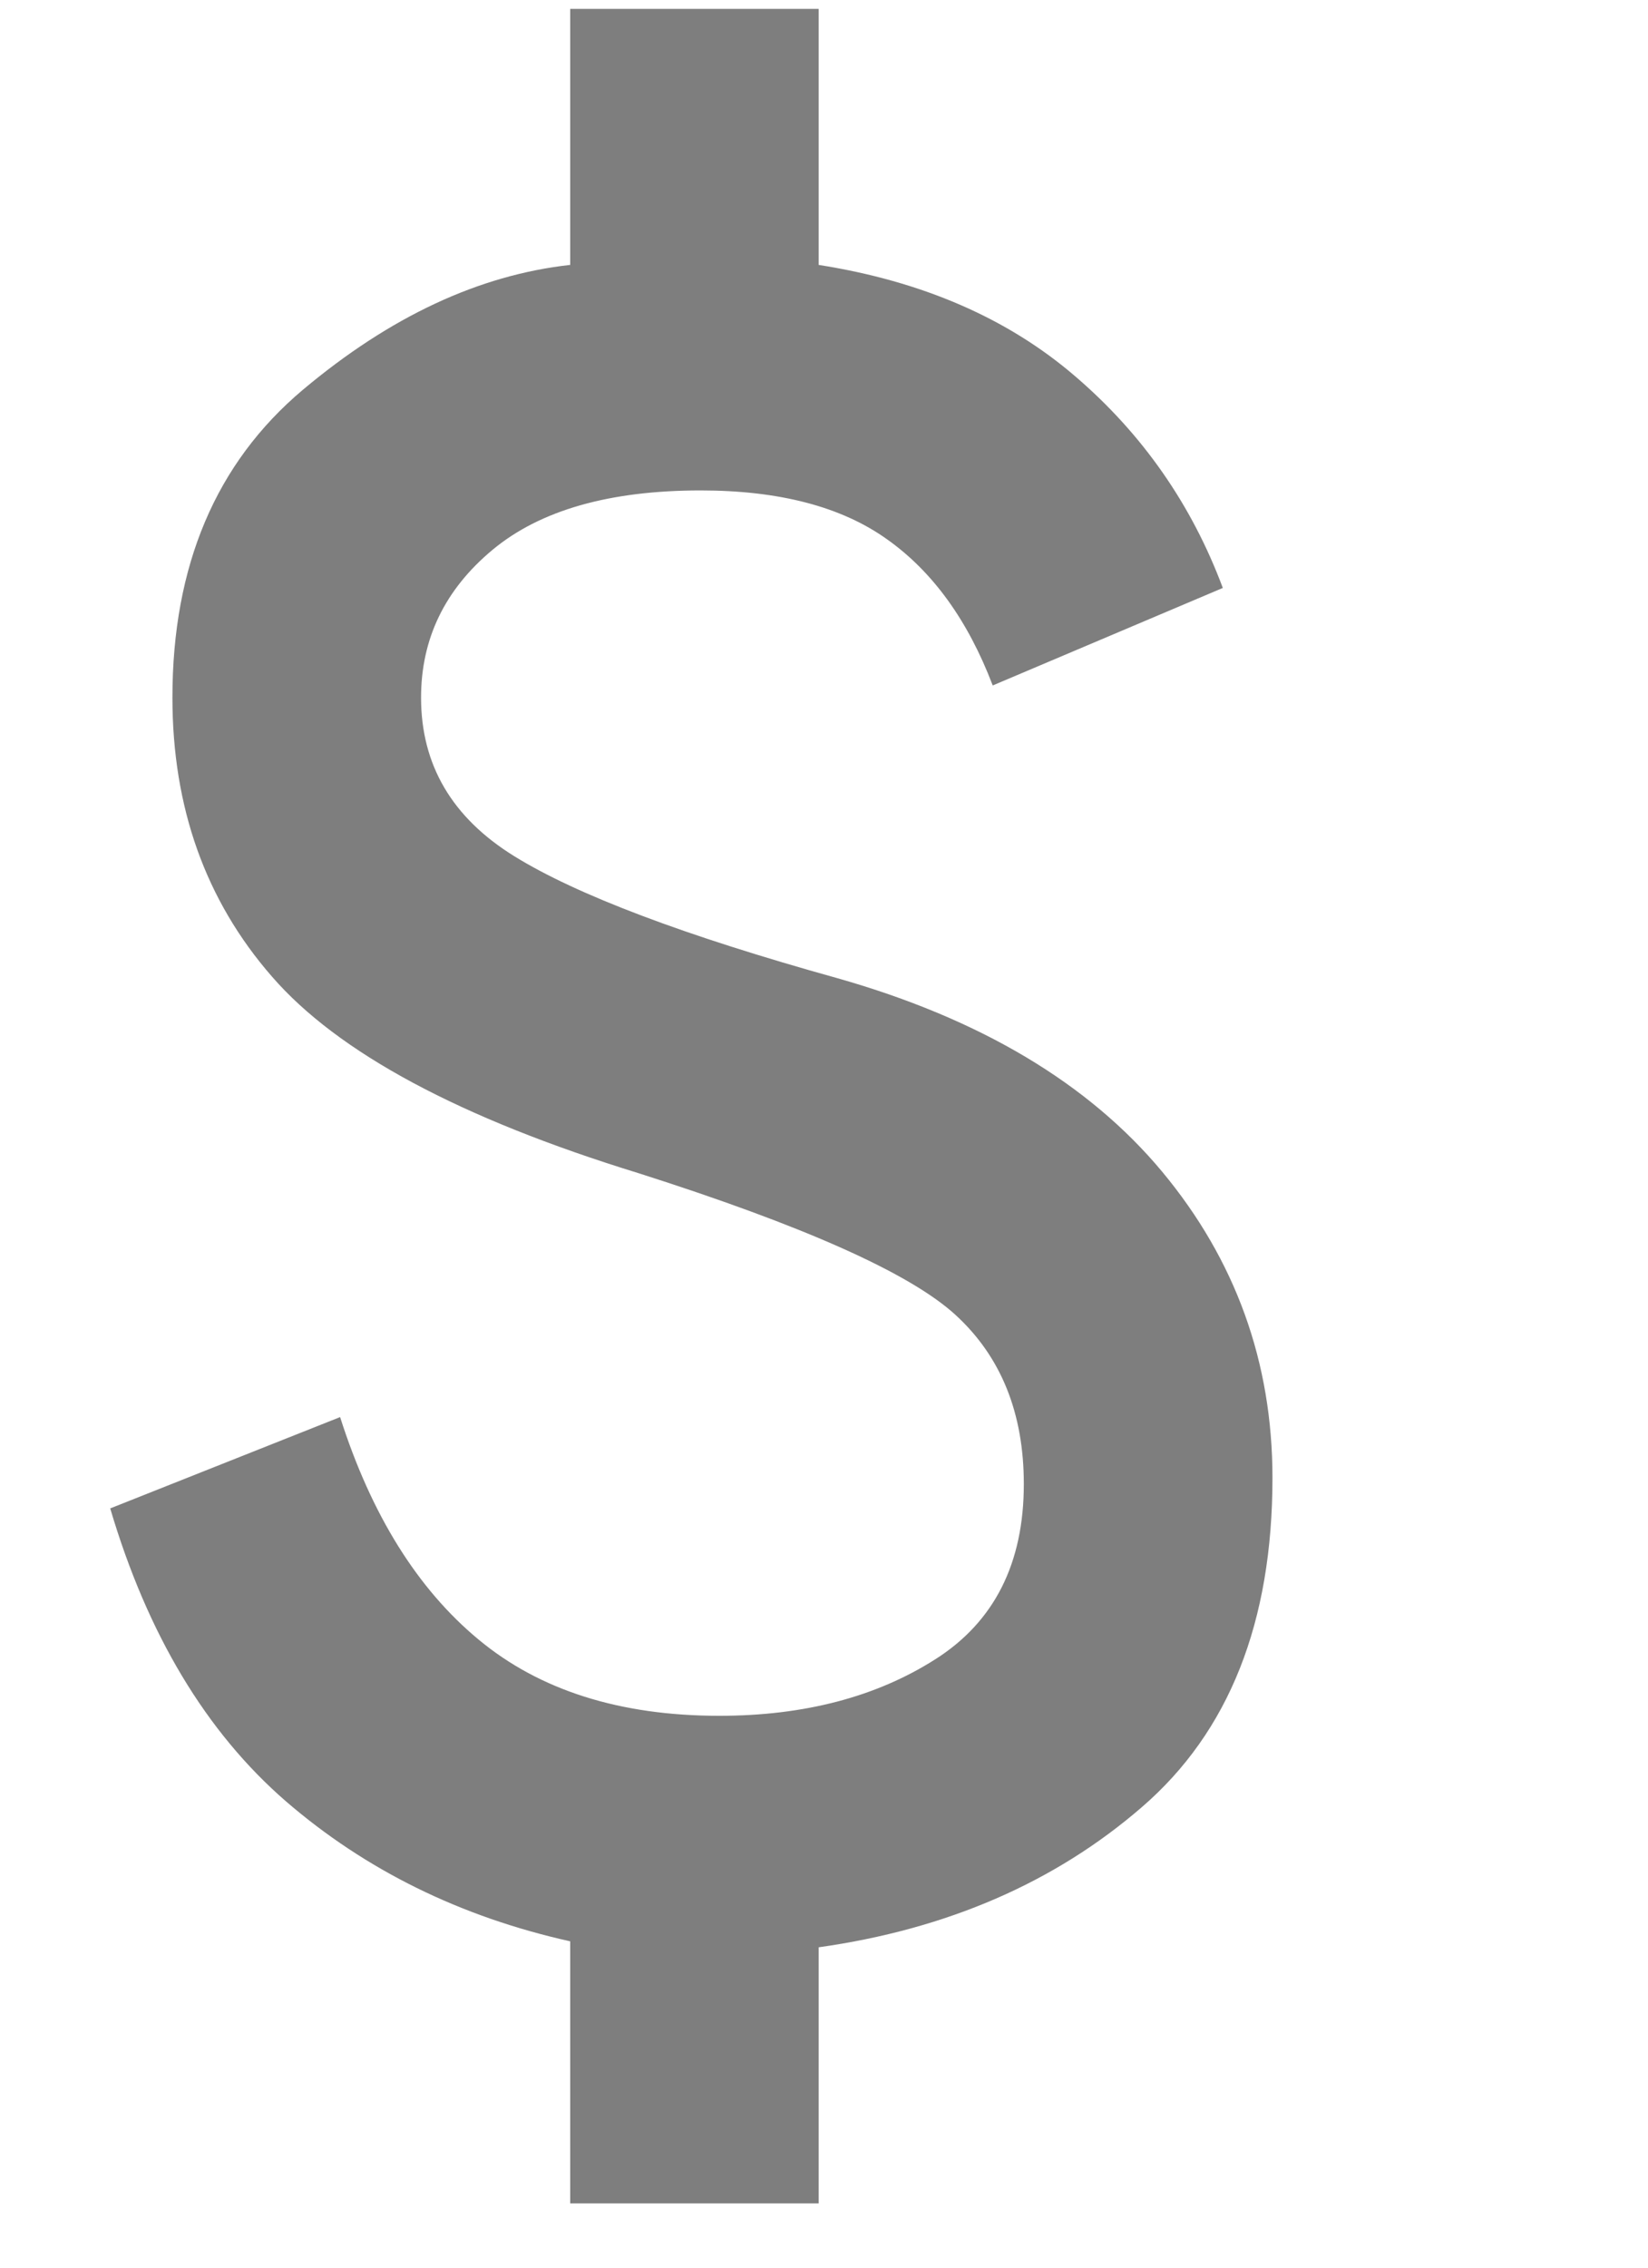 <svg width="8" height="11" viewBox="0 0 8 11" fill="none" xmlns="http://www.w3.org/2000/svg">
<g clip-path="url(#clip0_1782_26855)">
<path d="M2.768 10.688V9.417C2.235 9.298 1.775 9.072 1.387 8.737C1 8.401 0.716 7.928 0.535 7.317L1.651 6.874C1.802 7.347 2.026 7.707 2.323 7.953C2.619 8.199 3.009 8.323 3.492 8.323C3.904 8.323 4.254 8.231 4.54 8.049C4.827 7.867 4.97 7.583 4.97 7.199C4.97 6.854 4.859 6.58 4.638 6.378C4.417 6.176 3.904 5.947 3.1 5.691C2.235 5.425 1.641 5.107 1.32 4.737C0.998 4.368 0.837 3.917 0.837 3.384C0.837 2.744 1.048 2.246 1.47 1.891C1.893 1.536 2.325 1.334 2.768 1.285V0.043H3.974V1.285C4.477 1.364 4.892 1.544 5.219 1.825C5.546 2.105 5.785 2.448 5.936 2.852L4.819 3.325C4.699 3.01 4.528 2.773 4.306 2.616C4.085 2.458 3.783 2.379 3.401 2.379C2.959 2.379 2.622 2.475 2.391 2.667C2.159 2.86 2.044 3.099 2.044 3.384C2.044 3.71 2.194 3.966 2.496 4.153C2.798 4.34 3.321 4.538 4.065 4.745C4.759 4.942 5.284 5.255 5.641 5.683C5.998 6.112 6.177 6.608 6.177 7.169C6.177 7.869 5.966 8.401 5.543 8.766C5.121 9.131 4.598 9.358 3.974 9.446V10.688H2.768Z" fill="#7E7E7E"/>
</g>
<defs>
<clipPath id="clip0_1782_26855">
<rect width="7.064" height="10.718" fill="white"/>
</clipPath>
</defs>
</svg>
